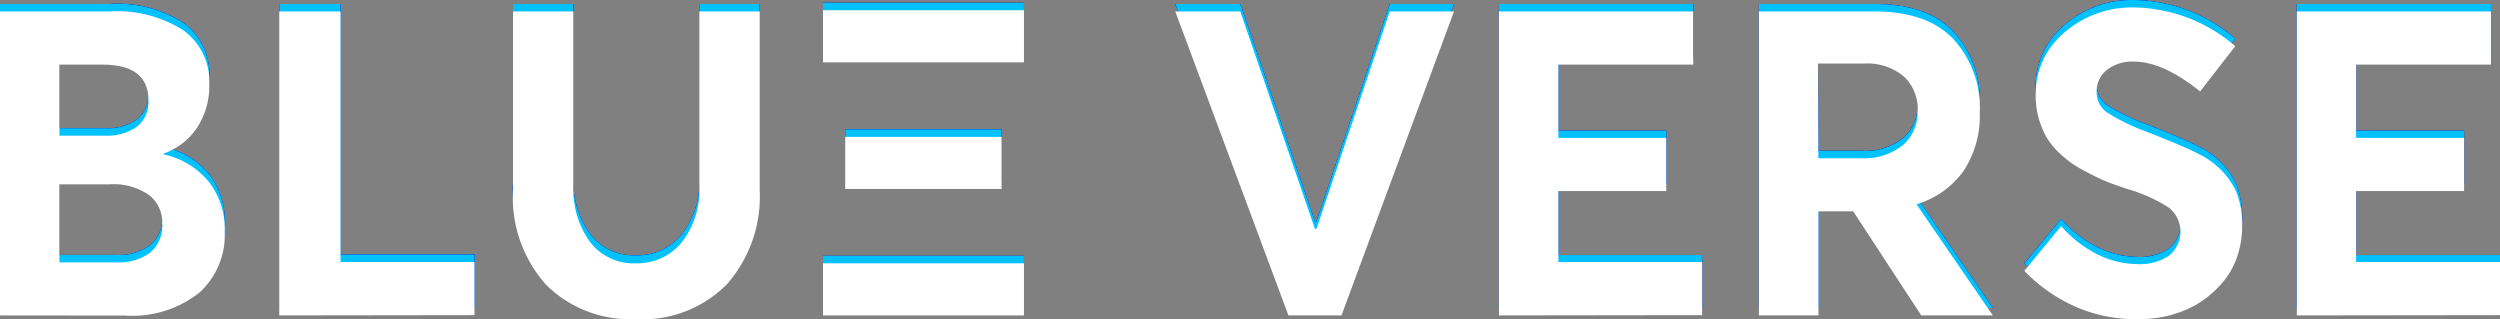 <svg xmlns="http://www.w3.org/2000/svg" width="188" height="24" viewBox="0 0 188 24"><rect x="0" y="0" width="188" height="24" fill="#808080" stroke="none"/><defs><style>.cls-1{fill:#153bff;}.cls-2{fill:#000699;}.cls-3{fill:#01c2ff;}.cls-4{fill:#fff;}</style></defs><g id="Layer_2" data-name="Layer 2"><g id="Layer_1-2" data-name="Layer 1"><path class="cls-1" d="M172.72,23.16V.3h14.6v4H177.18V9.83h8.12v4h-8.12v5.35H188v4Z"/><path class="cls-1" d="M160.56,23.44a11.21,11.21,0,0,1-4.42-.91,12.12,12.12,0,0,1-3.91-2.72L155,16.46a8.89,8.89,0,0,0,2.75,2.14,6.9,6.9,0,0,0,2.94.72,3.93,3.93,0,0,0,2.43-.64,2.32,2.32,0,0,0,0-3.59A11.6,11.6,0,0,0,160,13.66c-.57-.18-1.07-.36-1.5-.53s-.88-.39-1.38-.65a11.73,11.73,0,0,1-1.31-.75,9.89,9.89,0,0,1-1.1-.93,5.64,5.64,0,0,1-.88-1.16,7.17,7.17,0,0,1-.55-1.4,7,7,0,0,1-.2-1.7,6,6,0,0,1,2.12-4.62A7.74,7.74,0,0,1,160.37,0a11.9,11.9,0,0,1,7.72,2.91l-2.64,3.41q-2.79-2.25-5-2.25a3.1,3.1,0,0,0-2,.62,2,2,0,0,0-.78,1.66,1.81,1.81,0,0,0,.82,1.57,15.4,15.4,0,0,0,3,1.45c1.91.75,3.17,1.29,3.79,1.62a6,6,0,0,1,2.88,2.85,6.6,6.6,0,0,1,.45,2.53,7.19,7.19,0,0,1-.48,2.66,5.94,5.94,0,0,1-1.31,2A7.58,7.58,0,0,1,165,22.39a8.36,8.36,0,0,1-2.19.8A10.1,10.1,0,0,1,160.56,23.44Z"/><path class="cls-1" d="M132.27,23.16V.3h8.66q4,0,5.95,2.07a7.62,7.62,0,0,1,2,5.52,7.55,7.55,0,0,1-1.21,4.39,6.66,6.66,0,0,1-3.55,2.52l5.74,8.36h-5.38l-5.12-7.83h-2.61v7.83Zm4.47-11.82H140a4.59,4.59,0,0,0,3.11-.95,3.23,3.23,0,0,0,1.09-2.56,3.29,3.29,0,0,0-1-2.56,4.23,4.23,0,0,0-3-.95h-3.49Z"/><path class="cls-1" d="M112.72,23.16V.3h14.61v4H117.19V9.83h8.11v4h-8.11v5.35H128v4Z"/><path class="cls-1" d="M96.89,23.16,88.38.3h4.89l5.61,16.35H99L104.51.3h4.83l-8.46,22.86Z"/><path class="cls-1" d="M47.82,23.44a9,9,0,0,1-6.73-2.56,9.83,9.83,0,0,1-2.51-7.18V.3h4.54V13.4a6.72,6.72,0,0,0,1.24,4.18,4.11,4.11,0,0,0,3.46,1.62,4.28,4.28,0,0,0,3.43-1.56,6.34,6.34,0,0,0,1.34-4.24V.3h4.54V13.7a10,10,0,0,1-2.47,7.12A8.91,8.91,0,0,1,47.82,23.44Z"/><path class="cls-1" d="M21,23.16V.3h4.61V19.14H35.68v4Z"/><path class="cls-1" d="M0,23.16V.3H8.24a9.25,9.25,0,0,1,5.57,1.43,4.79,4.79,0,0,1,1.93,4.13,5.7,5.7,0,0,1-.85,3.07A5,5,0,0,1,12.3,11v.06a6,6,0,0,1,3.39,2,5.75,5.75,0,0,1,1.21,3.76A5.86,5.86,0,0,1,15,21.43a8.12,8.12,0,0,1-5.61,1.73ZM4.47,9.64H7.88A3.87,3.87,0,0,0,10.28,9a2.34,2.34,0,0,0,.88-2c0-1.79-1.15-2.68-3.47-2.68H4.47Zm0,9.53H8.73a4,4,0,0,0,2.56-.73,2.61,2.61,0,0,0,.91-2.17,2.61,2.61,0,0,0-1-2.17,4.67,4.67,0,0,0-2.93-.8H4.47Z"/><path class="cls-1" d="M61.89.21H77V4.13H61.89Z"/><path class="cls-1" d="M61.89,19.24H77v3.92H61.89Z"/><path class="cls-1" d="M63.56,9.73H75.32v3.92H63.56Z"/><path class="cls-2" d="M172.72,23.16V.3h14.6v4H177.18V9.83h8.12v4h-8.12v5.35H188v4Z"/><path class="cls-2" d="M160.56,23.44a11.21,11.21,0,0,1-4.42-.91,12.12,12.12,0,0,1-3.91-2.72L155,16.46a8.89,8.89,0,0,0,2.75,2.14,6.9,6.9,0,0,0,2.94.72,3.93,3.93,0,0,0,2.43-.64,2.32,2.32,0,0,0,0-3.59A11.6,11.6,0,0,0,160,13.66c-.57-.18-1.07-.36-1.5-.53s-.88-.39-1.38-.65a11.73,11.73,0,0,1-1.31-.75,9.89,9.89,0,0,1-1.1-.93,5.64,5.64,0,0,1-.88-1.16,7.17,7.17,0,0,1-.55-1.4,7,7,0,0,1-.2-1.7,6,6,0,0,1,2.12-4.62A7.74,7.74,0,0,1,160.37,0a11.9,11.9,0,0,1,7.72,2.91l-2.64,3.41q-2.79-2.25-5-2.25a3.1,3.1,0,0,0-2,.62,2,2,0,0,0-.78,1.66,1.81,1.81,0,0,0,.82,1.57,15.4,15.4,0,0,0,3,1.45c1.91.75,3.17,1.29,3.79,1.62a6,6,0,0,1,2.88,2.85,6.6,6.6,0,0,1,.45,2.53,7.19,7.19,0,0,1-.48,2.66,5.94,5.94,0,0,1-1.31,2A7.58,7.58,0,0,1,165,22.39a8.36,8.36,0,0,1-2.19.8A10.1,10.1,0,0,1,160.56,23.44Z"/><path class="cls-2" d="M132.27,23.16V.3h8.66q4,0,5.95,2.07a7.62,7.62,0,0,1,2,5.52,7.55,7.55,0,0,1-1.21,4.39,6.66,6.66,0,0,1-3.55,2.52l5.74,8.36h-5.38l-5.12-7.83h-2.61v7.83Zm4.47-11.82H140a4.59,4.59,0,0,0,3.11-.95,3.23,3.23,0,0,0,1.09-2.56,3.29,3.29,0,0,0-1-2.56,4.23,4.23,0,0,0-3-.95h-3.49Z"/><path class="cls-2" d="M112.72,23.16V.3h14.61v4H117.19V9.83h8.11v4h-8.11v5.35H128v4Z"/><path class="cls-2" d="M96.89,23.16,88.38.3h4.89l5.61,16.35H99L104.51.3h4.83l-8.46,22.86Z"/><path class="cls-2" d="M47.82,23.44a9,9,0,0,1-6.73-2.56,9.83,9.83,0,0,1-2.51-7.18V.3h4.54V13.4a6.72,6.72,0,0,0,1.24,4.18,4.11,4.11,0,0,0,3.46,1.62,4.28,4.28,0,0,0,3.43-1.56,6.34,6.34,0,0,0,1.34-4.24V.3h4.54V13.7a10,10,0,0,1-2.47,7.12A8.91,8.91,0,0,1,47.82,23.44Z"/><path class="cls-2" d="M21,23.16V.3h4.61V19.14H35.68v4Z"/><path class="cls-2" d="M0,23.16V.3H8.24a9.25,9.25,0,0,1,5.57,1.43,4.79,4.79,0,0,1,1.93,4.13,5.7,5.7,0,0,1-.85,3.07A5,5,0,0,1,12.3,11v.06a6,6,0,0,1,3.39,2,5.75,5.75,0,0,1,1.21,3.76A5.86,5.86,0,0,1,15,21.43a8.12,8.12,0,0,1-5.61,1.73ZM4.47,9.64H7.88A3.87,3.87,0,0,0,10.28,9a2.34,2.34,0,0,0,.88-2c0-1.79-1.15-2.68-3.47-2.68H4.47Zm0,9.53H8.73a4,4,0,0,0,2.56-.73,2.61,2.61,0,0,0,.91-2.17,2.61,2.61,0,0,0-1-2.17,4.67,4.67,0,0,0-2.93-.8H4.47Z"/><path class="cls-2" d="M61.89.21H77V4.13H61.89Z"/><path class="cls-2" d="M61.89,19.24H77v3.92H61.89Z"/><path class="cls-2" d="M63.56,9.73H75.32v3.92H63.56Z"/><path class="cls-3" d="M172.72,23.16V.3h14.6v4H177.18V9.83h8.12v4h-8.12v5.35H188v4Z"/><path class="cls-3" d="M160.56,23.44a11.21,11.21,0,0,1-4.42-.91,12.12,12.12,0,0,1-3.91-2.72L155,16.46a8.89,8.89,0,0,0,2.75,2.14,6.9,6.9,0,0,0,2.94.72,3.93,3.93,0,0,0,2.43-.64,2.32,2.32,0,0,0,0-3.59A11.6,11.6,0,0,0,160,13.66c-.57-.18-1.07-.36-1.5-.53s-.88-.39-1.38-.65a11.73,11.73,0,0,1-1.31-.75,9.89,9.89,0,0,1-1.1-.93,5.64,5.64,0,0,1-.88-1.16,7.17,7.17,0,0,1-.55-1.4,7,7,0,0,1-.2-1.7,6,6,0,0,1,2.12-4.62A7.74,7.74,0,0,1,160.37,0a11.9,11.9,0,0,1,7.72,2.91l-2.64,3.41q-2.79-2.25-5-2.25a3.1,3.1,0,0,0-2,.62,2,2,0,0,0-.78,1.66,1.81,1.81,0,0,0,.82,1.57,15.4,15.4,0,0,0,3,1.45c1.91.75,3.17,1.29,3.79,1.62a6,6,0,0,1,2.88,2.85,6.6,6.6,0,0,1,.45,2.53,7.19,7.19,0,0,1-.48,2.66,5.94,5.94,0,0,1-1.31,2A7.58,7.58,0,0,1,165,22.39a8.36,8.36,0,0,1-2.19.8A10.1,10.1,0,0,1,160.56,23.44Z"/><path class="cls-3" d="M132.27,23.16V.3h8.66q4,0,5.95,2.07a7.62,7.62,0,0,1,2,5.52,7.55,7.55,0,0,1-1.21,4.39,6.66,6.66,0,0,1-3.55,2.52l5.74,8.36h-5.38l-5.12-7.83h-2.61v7.83Zm4.47-11.82H140a4.59,4.59,0,0,0,3.11-.95,3.23,3.23,0,0,0,1.09-2.56,3.29,3.29,0,0,0-1-2.56,4.23,4.23,0,0,0-3-.95h-3.49Z"/><path class="cls-3" d="M112.72,23.16V.3h14.61v4H117.19V9.83h8.11v4h-8.11v5.35H128v4Z"/><path class="cls-3" d="M96.89,23.16,88.38.3h4.89l5.61,16.35H99L104.51.3h4.83l-8.46,22.86Z"/><path class="cls-3" d="M47.82,23.44a9,9,0,0,1-6.73-2.56,9.83,9.83,0,0,1-2.51-7.18V.3h4.54V13.4a6.72,6.72,0,0,0,1.24,4.18,4.11,4.11,0,0,0,3.46,1.62,4.28,4.28,0,0,0,3.43-1.56,6.34,6.34,0,0,0,1.34-4.24V.3h4.54V13.7a10,10,0,0,1-2.47,7.12A8.91,8.91,0,0,1,47.82,23.44Z"/><path class="cls-3" d="M21,23.16V.3h4.61V19.14H35.68v4Z"/><path class="cls-3" d="M0,23.16V.3H8.24a9.25,9.25,0,0,1,5.57,1.43,4.79,4.79,0,0,1,1.93,4.13,5.7,5.7,0,0,1-.85,3.07A5,5,0,0,1,12.3,11v.06a6,6,0,0,1,3.39,2,5.75,5.75,0,0,1,1.21,3.76A5.86,5.86,0,0,1,15,21.43a8.12,8.12,0,0,1-5.61,1.73ZM4.47,9.64H7.88A3.87,3.87,0,0,0,10.28,9a2.34,2.34,0,0,0,.88-2c0-1.79-1.15-2.68-3.47-2.68H4.47Zm0,9.53H8.73a4,4,0,0,0,2.56-.73,2.61,2.61,0,0,0,.91-2.17,2.61,2.61,0,0,0-1-2.17,4.67,4.67,0,0,0-2.93-.8H4.47Z"/><path class="cls-3" d="M61.89.21H77V4.13H61.89Z"/><path class="cls-3" d="M61.89,19.24H77v3.92H61.89Z"/><path class="cls-3" d="M63.56,9.73H75.32v3.92H63.56Z"/><path class="cls-4" d="M172.72,23.72V.86h14.6v4H177.18v5.51h8.12v4h-8.12V19.7H188v4Z"/><path class="cls-4" d="M160.56,24a11.21,11.21,0,0,1-4.42-.91,12.12,12.12,0,0,1-3.91-2.72L155,17a8.89,8.89,0,0,0,2.75,2.14,6.9,6.9,0,0,0,2.94.72,3.93,3.93,0,0,0,2.43-.64,2.32,2.32,0,0,0,0-3.59A11.6,11.6,0,0,0,160,14.22c-.57-.19-1.07-.36-1.5-.53s-.88-.39-1.38-.65a11.73,11.73,0,0,1-1.31-.75,9.89,9.89,0,0,1-1.1-.93,5.64,5.64,0,0,1-.88-1.16,7.17,7.17,0,0,1-.55-1.4,7.07,7.07,0,0,1-.2-1.7,6,6,0,0,1,2.12-4.62A7.74,7.74,0,0,1,160.37.56a11.9,11.9,0,0,1,7.72,2.91l-2.64,3.41q-2.79-2.25-5-2.25a3.1,3.1,0,0,0-2,.62,2,2,0,0,0-.78,1.66,1.81,1.81,0,0,0,.82,1.57,15.4,15.4,0,0,0,3,1.45c1.91.75,3.17,1.29,3.79,1.62a6,6,0,0,1,2.88,2.85,6.6,6.6,0,0,1,.45,2.53,7.19,7.19,0,0,1-.48,2.66,5.94,5.94,0,0,1-1.31,2A7.58,7.58,0,0,1,165,23a8.73,8.73,0,0,1-2.19.8A10.1,10.1,0,0,1,160.56,24Z"/><path class="cls-4" d="M132.27,23.72V.86h8.66q4,0,5.95,2.07a7.62,7.62,0,0,1,2,5.52,7.55,7.55,0,0,1-1.21,4.39,6.66,6.66,0,0,1-3.55,2.52l5.74,8.36h-5.38l-5.12-7.83h-2.61v7.83Zm4.47-11.82H140a4.59,4.59,0,0,0,3.11-1,3.23,3.23,0,0,0,1.09-2.56,3.29,3.29,0,0,0-1-2.56,4.23,4.23,0,0,0-3-1h-3.49Z"/><path class="cls-4" d="M112.72,23.72V.86h14.61v4H117.19v5.51h8.11v4h-8.11V19.7H128v4Z"/><path class="cls-4" d="M96.89,23.72,88.38.86h4.89l5.61,16.35H99L104.51.86h4.83l-8.46,22.86Z"/><path class="cls-4" d="M47.82,24a9,9,0,0,1-6.73-2.56,9.83,9.83,0,0,1-2.51-7.18V.86h4.54V14a6.72,6.72,0,0,0,1.24,4.18,4.11,4.11,0,0,0,3.46,1.62,4.28,4.28,0,0,0,3.43-1.56A6.34,6.34,0,0,0,52.59,14V.86h4.54v13.4a10,10,0,0,1-2.47,7.12A8.91,8.91,0,0,1,47.82,24Z"/><path class="cls-4" d="M21,23.72V.86h4.61V19.7H35.68v4Z"/><path class="cls-4" d="M0,23.72V.86H8.24a9.25,9.25,0,0,1,5.57,1.43,4.79,4.79,0,0,1,1.93,4.13,5.7,5.7,0,0,1-.85,3.07,5,5,0,0,1-2.59,2.06v.06a6,6,0,0,1,3.39,2.05,5.75,5.75,0,0,1,1.21,3.76A5.86,5.86,0,0,1,15,22a8.12,8.12,0,0,1-5.61,1.73ZM4.47,10.2H7.88a3.87,3.87,0,0,0,2.4-.66,2.34,2.34,0,0,0,.88-2c0-1.79-1.15-2.68-3.47-2.68H4.47Zm0,9.53H8.73A4,4,0,0,0,11.29,19a2.61,2.61,0,0,0,.91-2.17,2.61,2.61,0,0,0-1-2.17,4.67,4.67,0,0,0-2.93-.8H4.47Z"/><path class="cls-4" d="M61.89.77H77V4.69H61.89Z"/><path class="cls-4" d="M61.89,19.8H77v3.92H61.89Z"/><path class="cls-4" d="M63.56,10.29H75.32v3.92H63.56Z"/></g></g></svg>